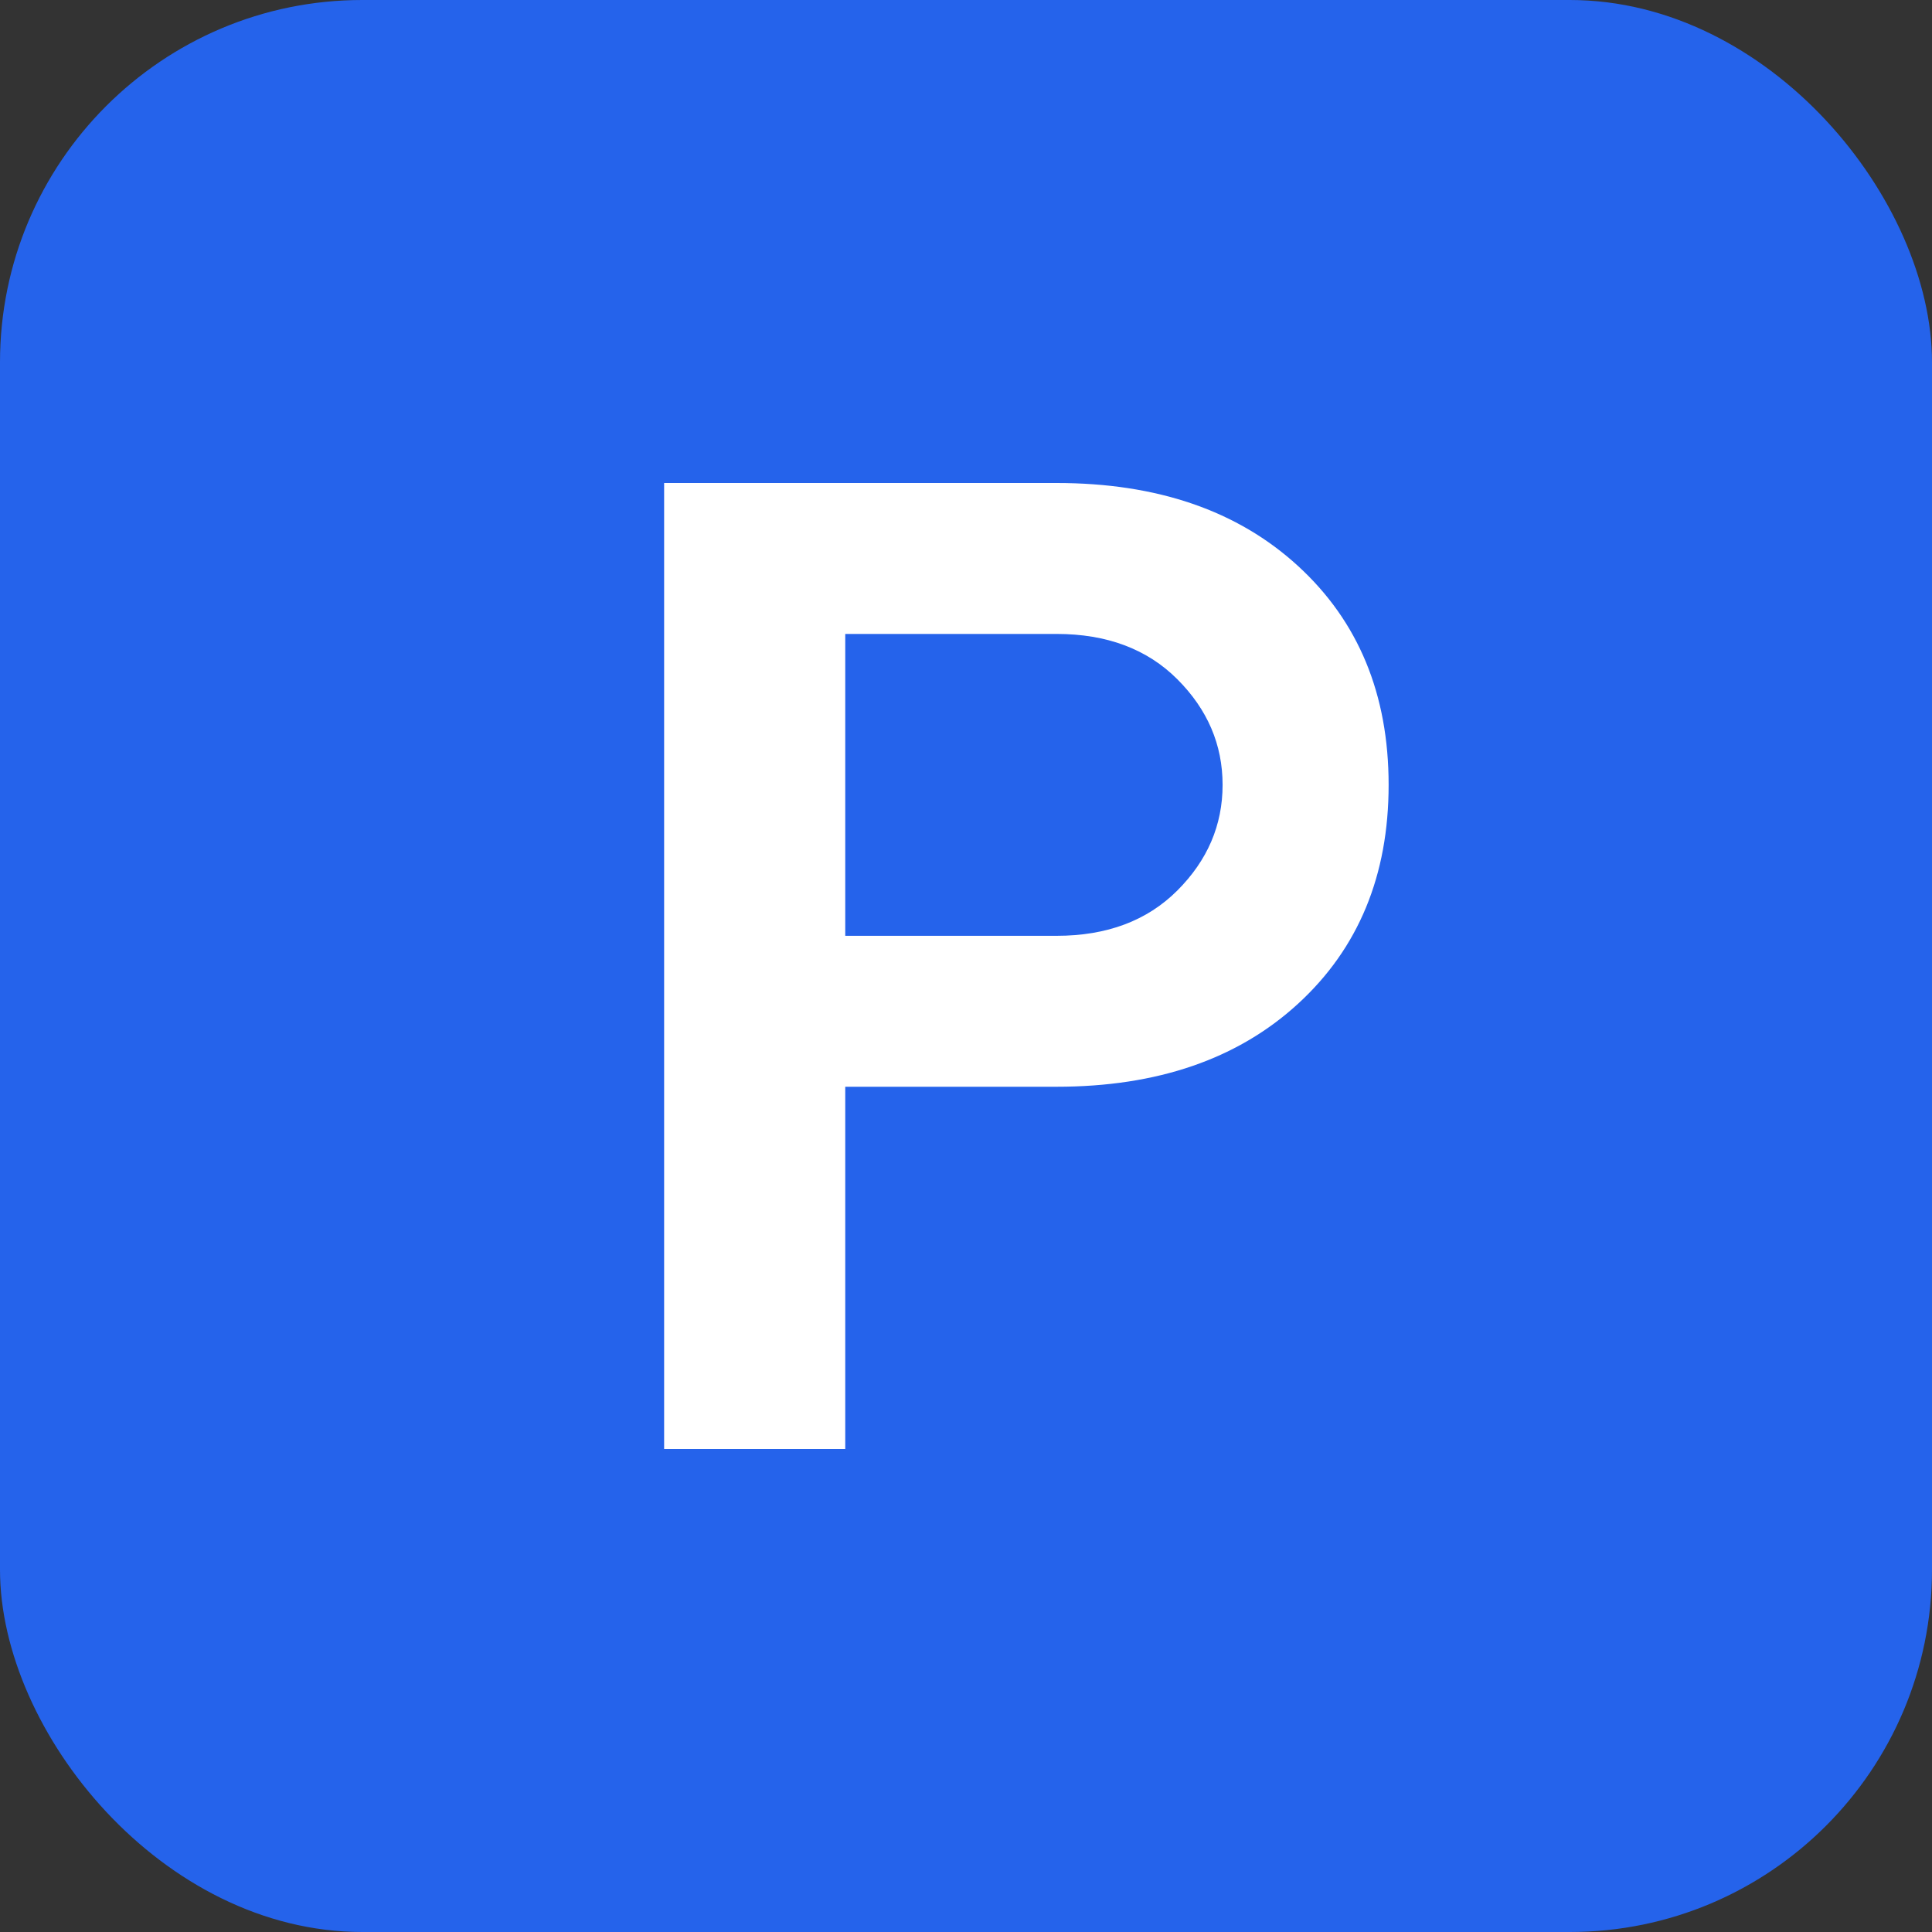 <svg width="32" height="32" viewBox="0 0 32 32" fill="none" xmlns="http://www.w3.org/2000/svg">
  <rect x="0" y="0" width="32" height="32" fill="#333333" stroke="none"/>
  <rect width="32" height="32" rx="6" fill="#2563EB"/>
  <path d="M11 24V8H17.5C19.167 8 20.5 8.458 21.5 9.375C22.5 10.292 23 11.5 23 13C23 14.5 22.5 15.708 21.5 16.625C20.5 17.542 19.167 18 17.5 18H14V24H11ZM14 15.5H17.5C18.333 15.5 19 15.25 19.5 14.75C20 14.25 20.25 13.667 20.25 13C20.25 12.333 20 11.75 19.5 11.25C19 10.75 18.333 10.5 17.5 10.5H14V15.5Z" fill="white"/>
</svg>
